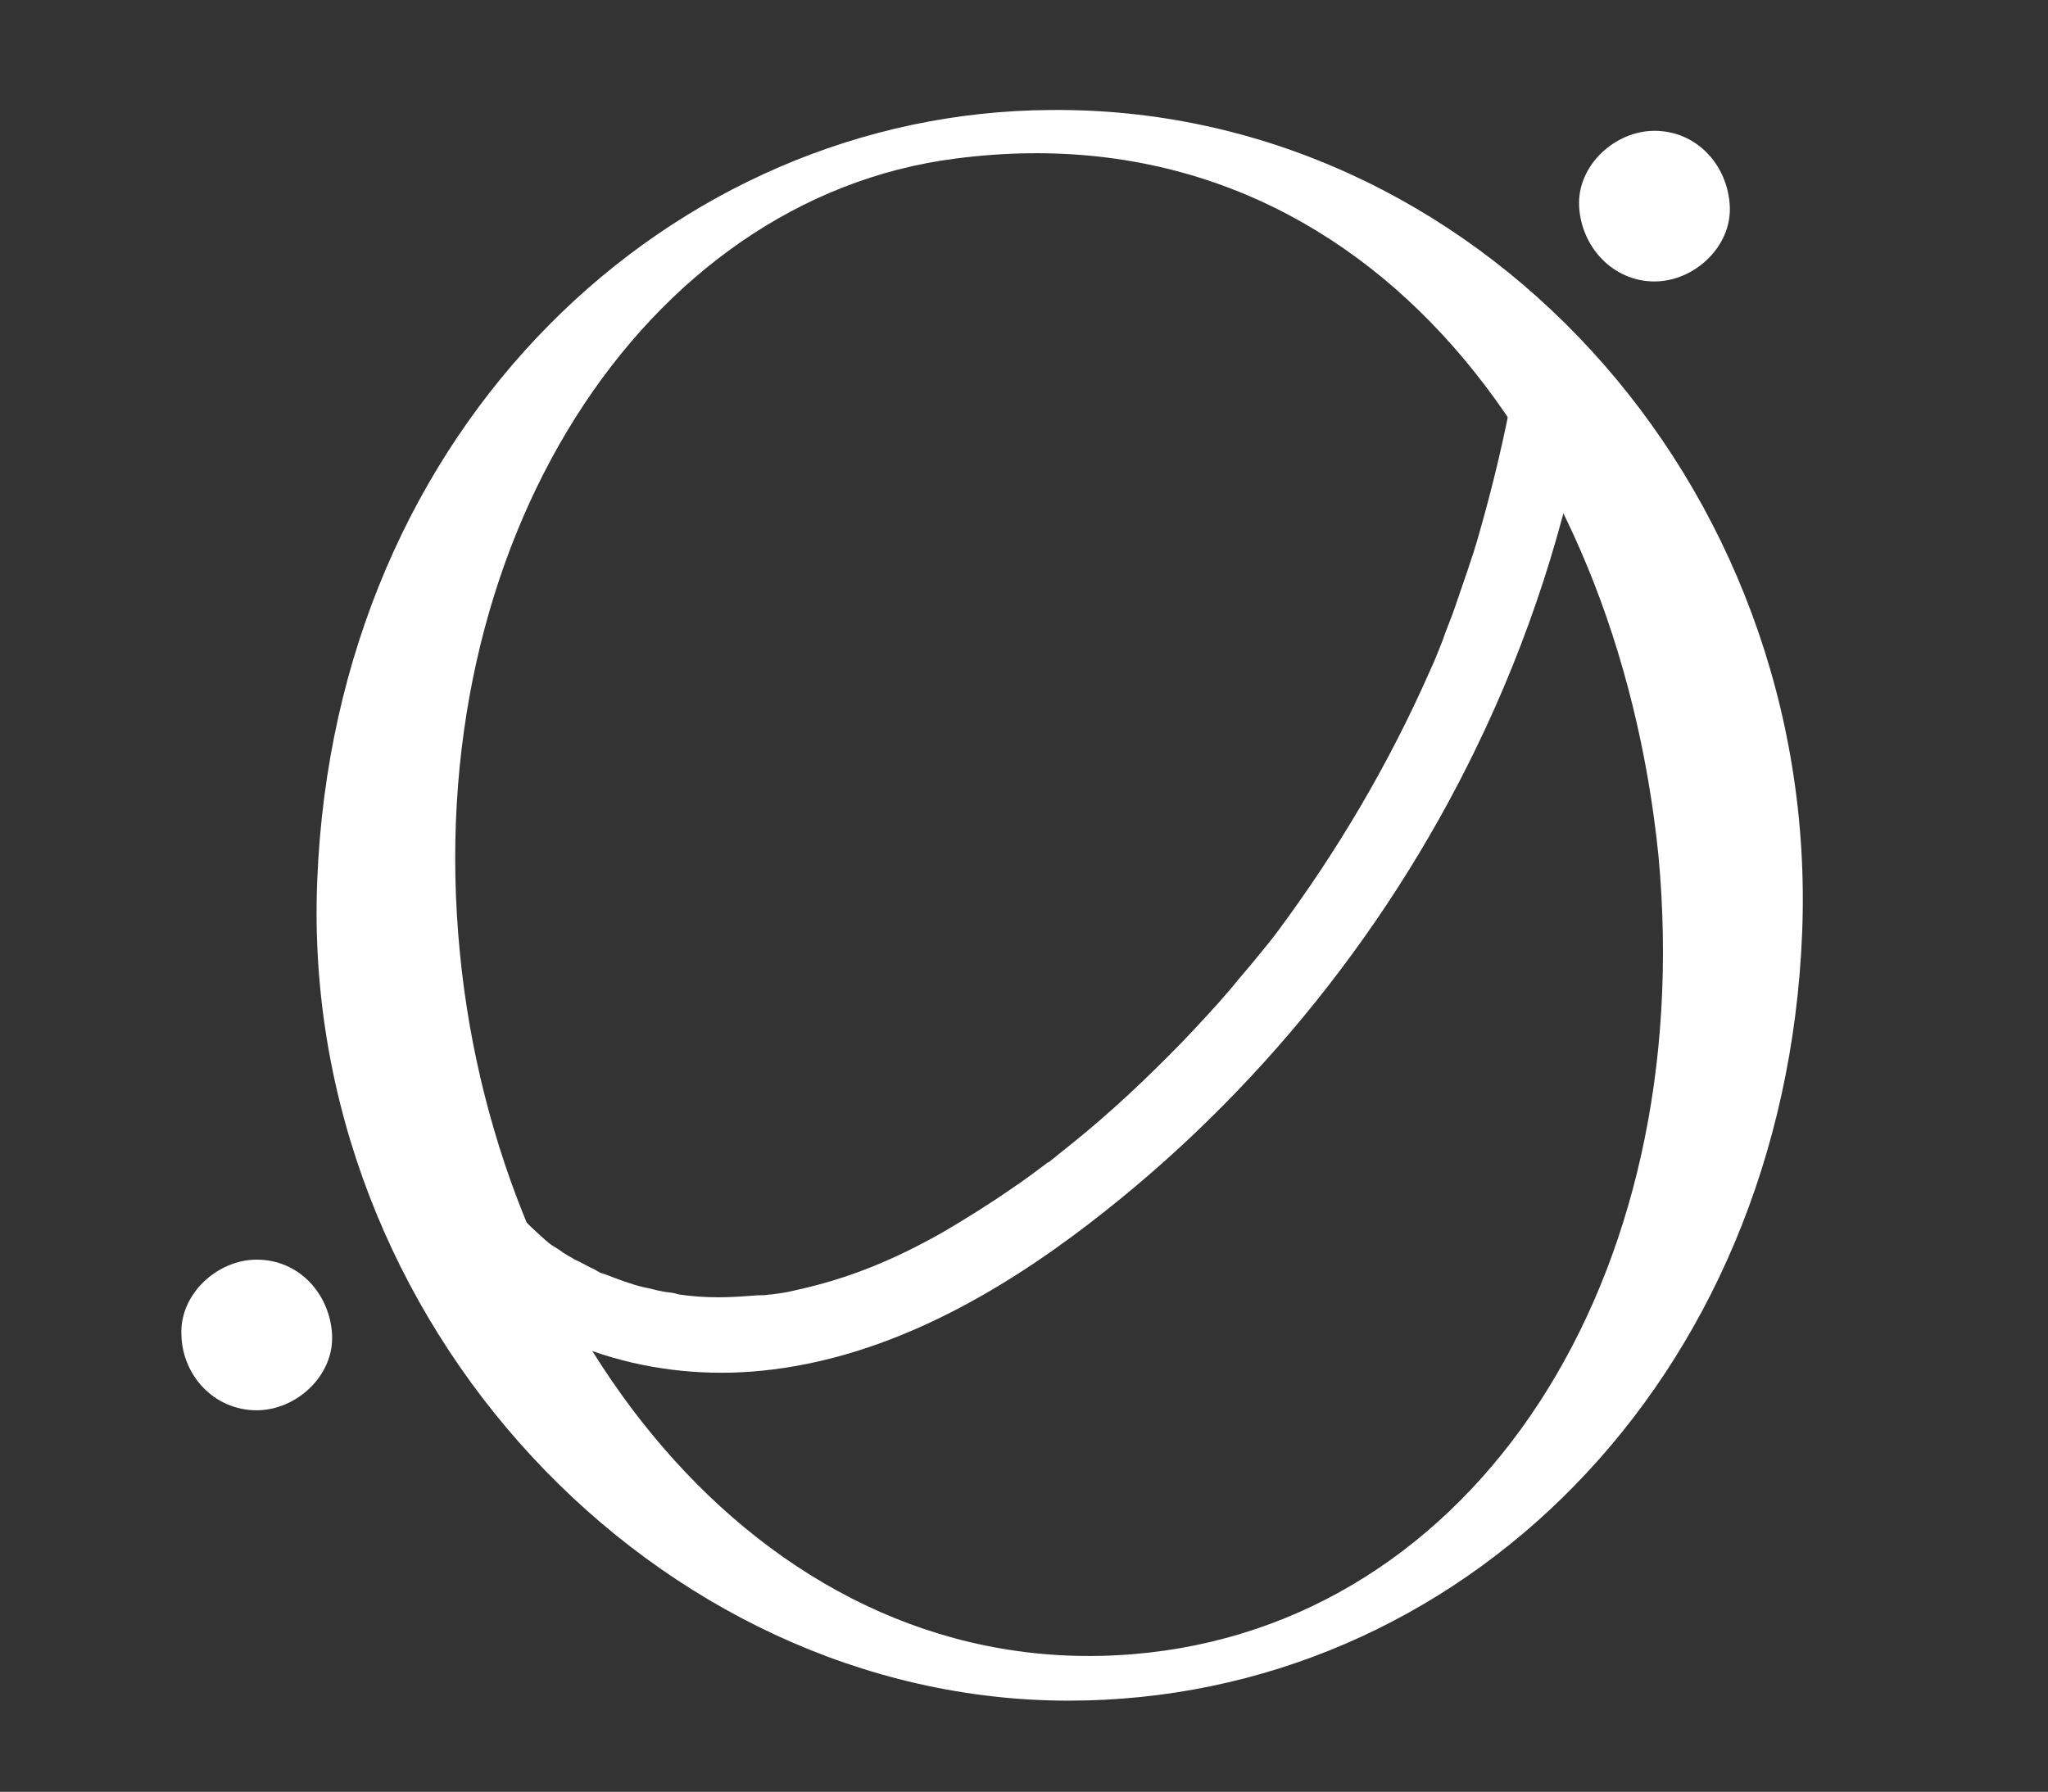 <?xml version="1.0" encoding="utf-8"?> <svg xmlns="http://www.w3.org/2000/svg" xmlns:xlink="http://www.w3.org/1999/xlink" version="1.1" id="Layer_1" x="0px" y="0px" viewBox="0 0 206.6 180.8" style="enable-background:new 0 0 206.6 180.8;" xml:space="preserve"><rect x="0" y="0" width="206.6" height="180.8" fill="#333333" stroke="none"/> <style type="text/css"> .st0{fill:#FFFFFF;} </style> <path class="st0" d="M106,11.1c-38.1,0.2-72.2,31.7-74,77.8c-1.8,44.6,34.3,82.7,75.8,82.7c39.3,0,72.2-32.1,74-77.5 C183.6,48.6,148.6,10.7,106,11.1z M114.4,166.9c-36.8,3.1-64.2-31.7-68-70.7C42.3,54.8,65,20,96.4,16c40.6-5.3,66.7,29.2,70.9,70.3 C171.3,129.1,148.8,164,114.4,166.9z"></path> <g> <path class="st0" d="M166.9,20.8"></path> <g> <path class="st0" d="M166.9,28.4c4,0,7.8-3.5,7.6-7.6c-0.2-4.1-3.3-7.6-7.6-7.6c-4,0-7.8,3.5-7.6,7.6 C159.5,24.9,162.7,28.4,166.9,28.4L166.9,28.4z"></path> </g> </g> <g> <g> <path class="st0" d="M46.7,127.7c7.1,8.1,18.5,11.5,29.1,10.7c11.9-0.9,22.8-6.6,32.3-13.6c17.3-12.8,31.4-29.9,40.8-49.3 c5.3-10.9,9.1-22.6,11.2-34.5c0.3-2-0.5-4.2-2.7-4.7c-1.8-0.4-4.3,0.6-4.7,2.7c-0.9,5-2.1,10-3.5,14.9c-0.7,2.5-1.6,4.9-2.4,7.3 c-0.4,1.2-0.9,2.3-1.3,3.5c-0.6,1.5-0.7,1.8-1.3,3.1c-4.1,9.3-9.3,18.1-15.4,26.3c-0.6,0.8-1.1,1.4-2,2.5c-0.8,1-1.7,2-2.5,3 c-1.6,1.9-3.3,3.7-5,5.5c-3.6,3.7-7.3,7.2-11.3,10.4c-0.5,0.4-1,0.8-1.5,1.2c-0.2,0.2-0.4,0.3-0.6,0.5c0.4-0.3-0.1,0.1-0.2,0.1 c-1.2,0.9-2.4,1.8-3.6,2.6c-2.3,1.6-4.7,3.1-7.1,4.5c-4.8,2.7-9.3,4.6-14.8,5.8c-0.8,0.2-1.5,0.3-2.3,0.4c-0.9,0.1-0.3,0.1-0.2,0 c-0.4,0.1-0.9,0.1-1.3,0.1c-1.3,0.1-2.6,0.2-3.9,0.2c-1.4,0-2.8-0.1-4.1-0.3c0.7,0.1-0.1,0-0.3-0.1c-0.4-0.1-0.9-0.1-1.3-0.2 c-0.6-0.1-1.2-0.3-1.8-0.4c-1.3-0.3-2.6-0.8-3.9-1.3c-0.7-0.3-0.3-0.1-0.1,0c-0.3-0.1-0.7-0.3-1-0.5c-0.7-0.3-1.3-0.7-2-1 c-0.5-0.3-1.1-0.6-1.6-1c-0.3-0.2-0.5-0.3-0.8-0.5c-0.1-0.1-0.3-0.2-0.4-0.3c0.3,0.2,0.3,0.2-0.1-0.1c-1-0.9-2-1.8-2.9-2.8 c-1.4-1.5-4-1.4-5.4,0C45.2,123.8,45.4,126.1,46.7,127.7L46.7,127.7z"></path> </g> </g> <g> <path class="st0" d="M25.9,134.7"></path> <g> <path class="st0" d="M25.9,142.3c4,0,7.8-3.5,7.6-7.6c-0.2-4.1-3.3-7.6-7.6-7.6c-4,0-7.8,3.5-7.6,7.6 C18.4,138.8,21.6,142.3,25.9,142.3L25.9,142.3z"></path> </g> </g> </svg> 